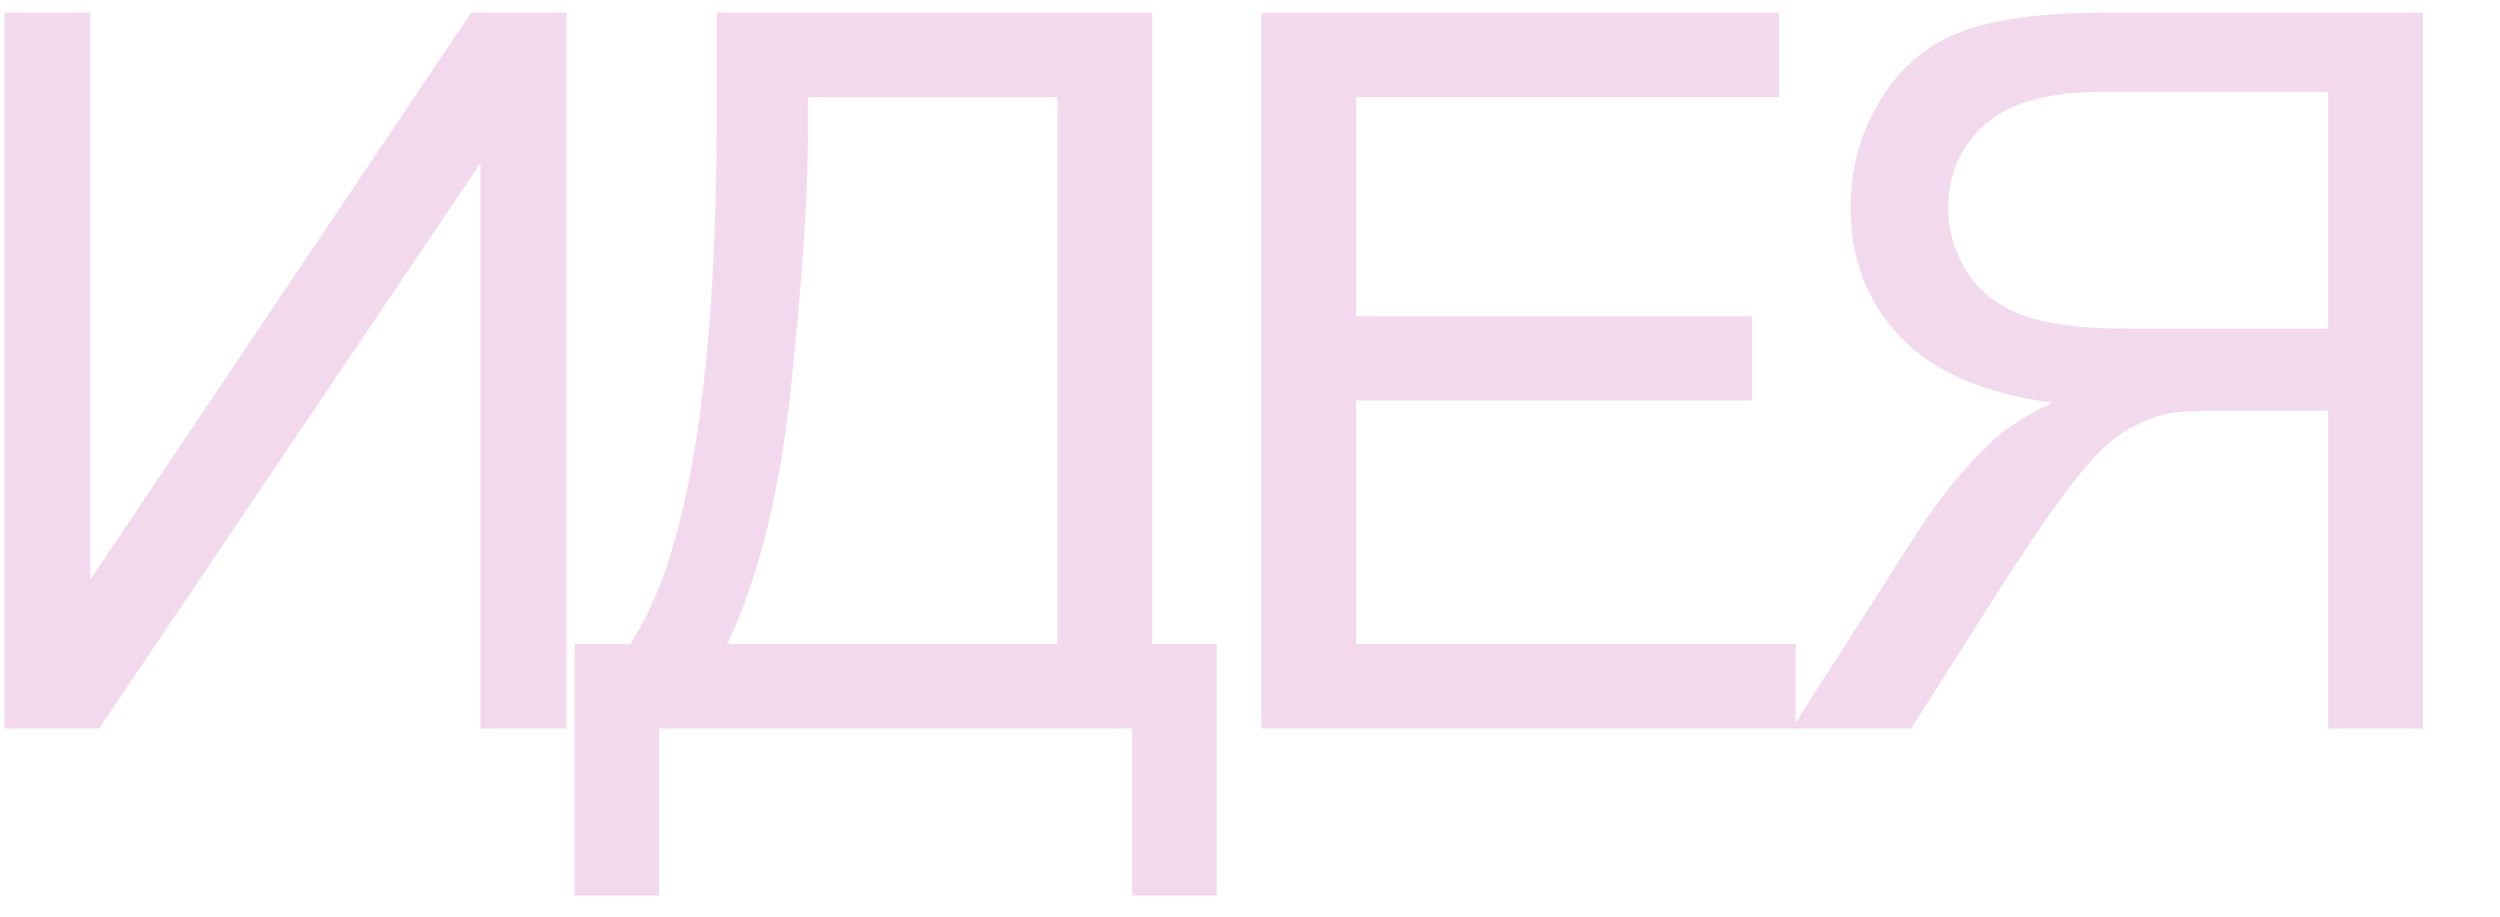 <?xml version="1.0" encoding="UTF-8"?> <svg xmlns="http://www.w3.org/2000/svg" width="30" height="11" viewBox="0 0 30 11" fill="none"> <path d="M0.053 0.152H1.084V6.955L5.654 0.152H6.797V8.742H5.766V1.957L1.189 8.742H0.053V0.152Z" fill="#F2D9ED"></path> <path d="M8.599 0.152H13.826V7.729H14.6V10.746H13.586V8.742H7.908V10.746H6.894V7.729H7.562C8.254 6.686 8.599 4.578 8.599 1.406V0.152ZM12.689 1.166H9.695V1.605C9.695 2.336 9.629 3.336 9.496 4.605C9.367 5.871 9.111 6.912 8.728 7.729H12.689V1.166Z" fill="#F2D9ED"></path> <path d="M15.136 8.742V0.152H21.347V1.166H16.273V3.797H21.025V4.805H16.273V7.729H21.547V8.742H15.136Z" fill="#F2D9ED"></path> <path d="M29.074 8.742V0.152H25.265C24.5 0.152 23.918 0.23 23.519 0.387C23.121 0.539 22.802 0.811 22.564 1.201C22.326 1.592 22.207 2.023 22.207 2.496C22.207 3.105 22.404 3.619 22.798 4.037C23.193 4.455 23.802 4.721 24.627 4.834C24.326 4.979 24.097 5.121 23.941 5.262C23.609 5.566 23.294 5.947 22.998 6.404L21.503 8.742H22.933L24.07 6.955C24.402 6.439 24.675 6.045 24.89 5.771C25.105 5.498 25.296 5.307 25.464 5.197C25.636 5.088 25.81 5.012 25.986 4.969C26.115 4.941 26.326 4.928 26.619 4.928H27.937V8.742H29.074ZM27.937 3.943H25.494C24.974 3.943 24.568 3.891 24.275 3.785C23.982 3.676 23.759 3.504 23.607 3.27C23.455 3.031 23.378 2.773 23.378 2.496C23.378 2.09 23.525 1.756 23.818 1.494C24.115 1.232 24.582 1.102 25.218 1.102H27.937V3.943Z" fill="#F2D9ED"></path> </svg> 